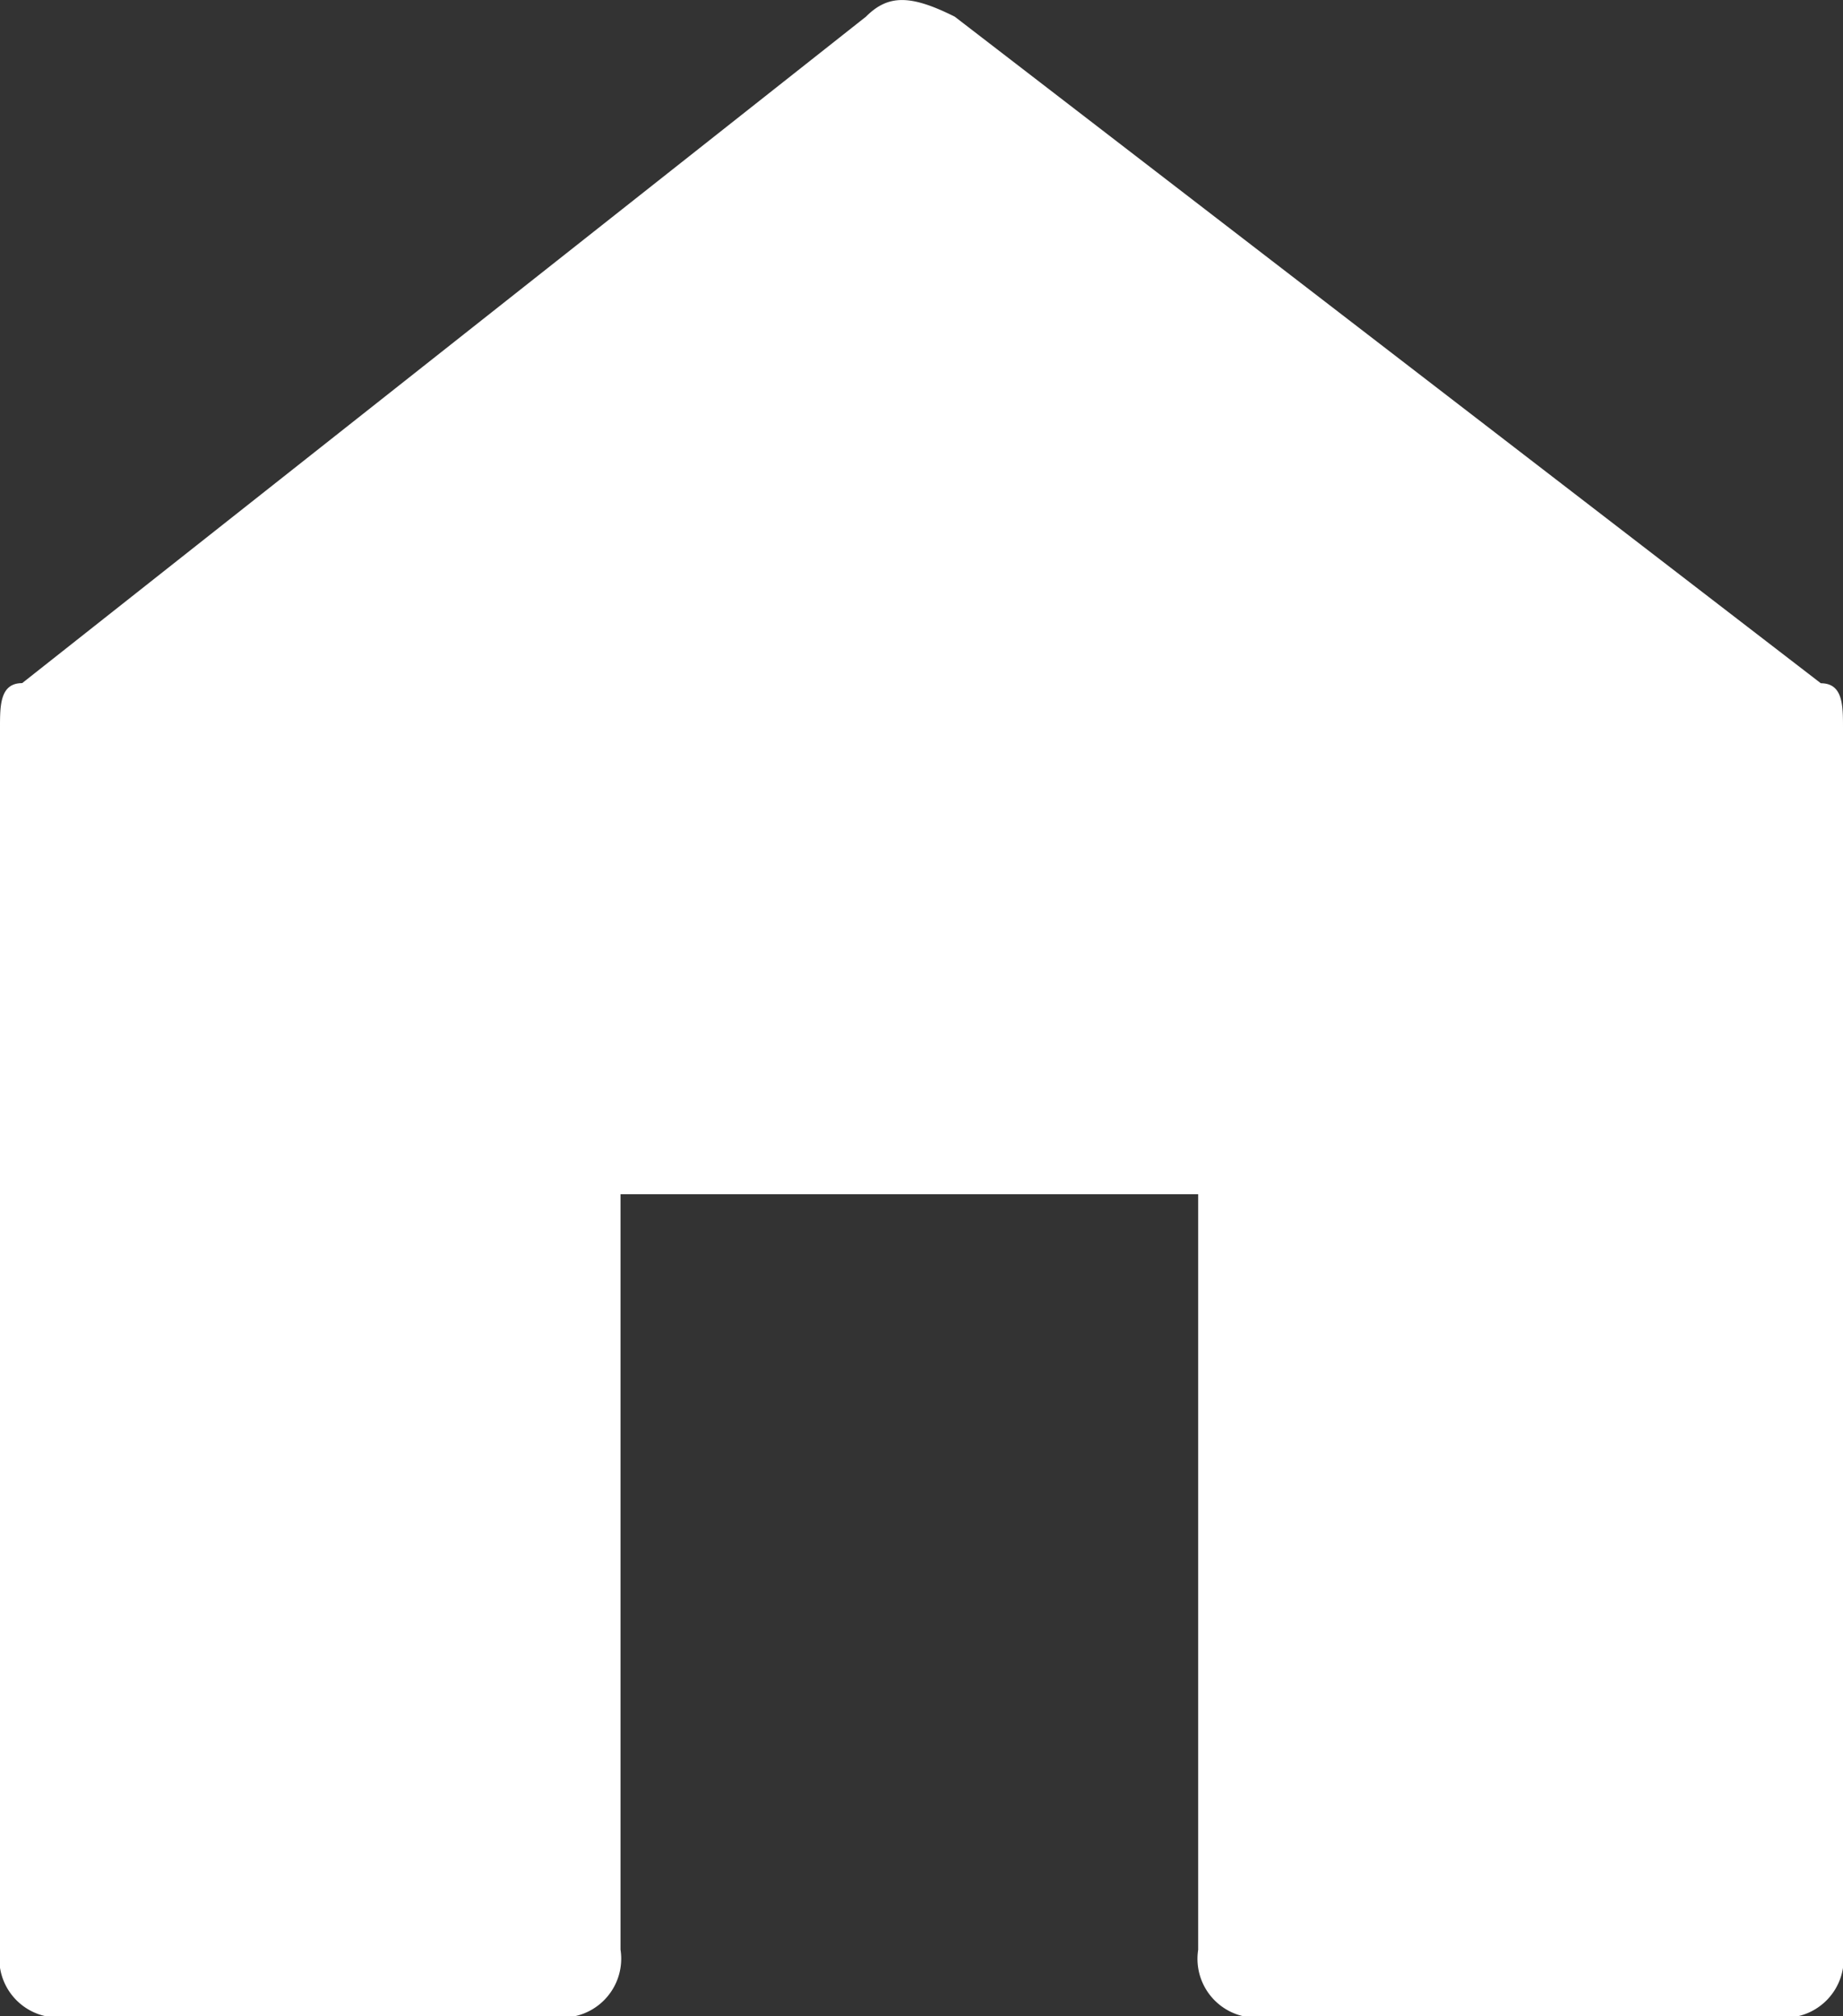 <svg xmlns="http://www.w3.org/2000/svg" viewBox="0 0 13.719 15">
  <rect x="0" y="0" width="13.719" height="15" fill="#333333" stroke="none"/>
  <defs>
    <style>
      .cls-1 {
        fill: #fff;
      }
    </style>
  </defs>
  <g id="Group_22" data-name="Group 22" transform="translate(0 -0.025)">
    <path id="Path_63" data-name="Path 63" class="cls-1" d="M13.554,5.108c.165,0,.165.165.165.331v9.091a.438.438,0,0,1-.5.5h-3.8a.438.438,0,0,1-.5-.5V8.909h-4.3v5.62a.438.438,0,0,1-.5.5H.5a.438.438,0,0,1-.5-.5V5.438c0-.165,0-.331.165-.331L6.446.149c.165-.165.331-.165.661,0Z"/>
  </g>
</svg>

